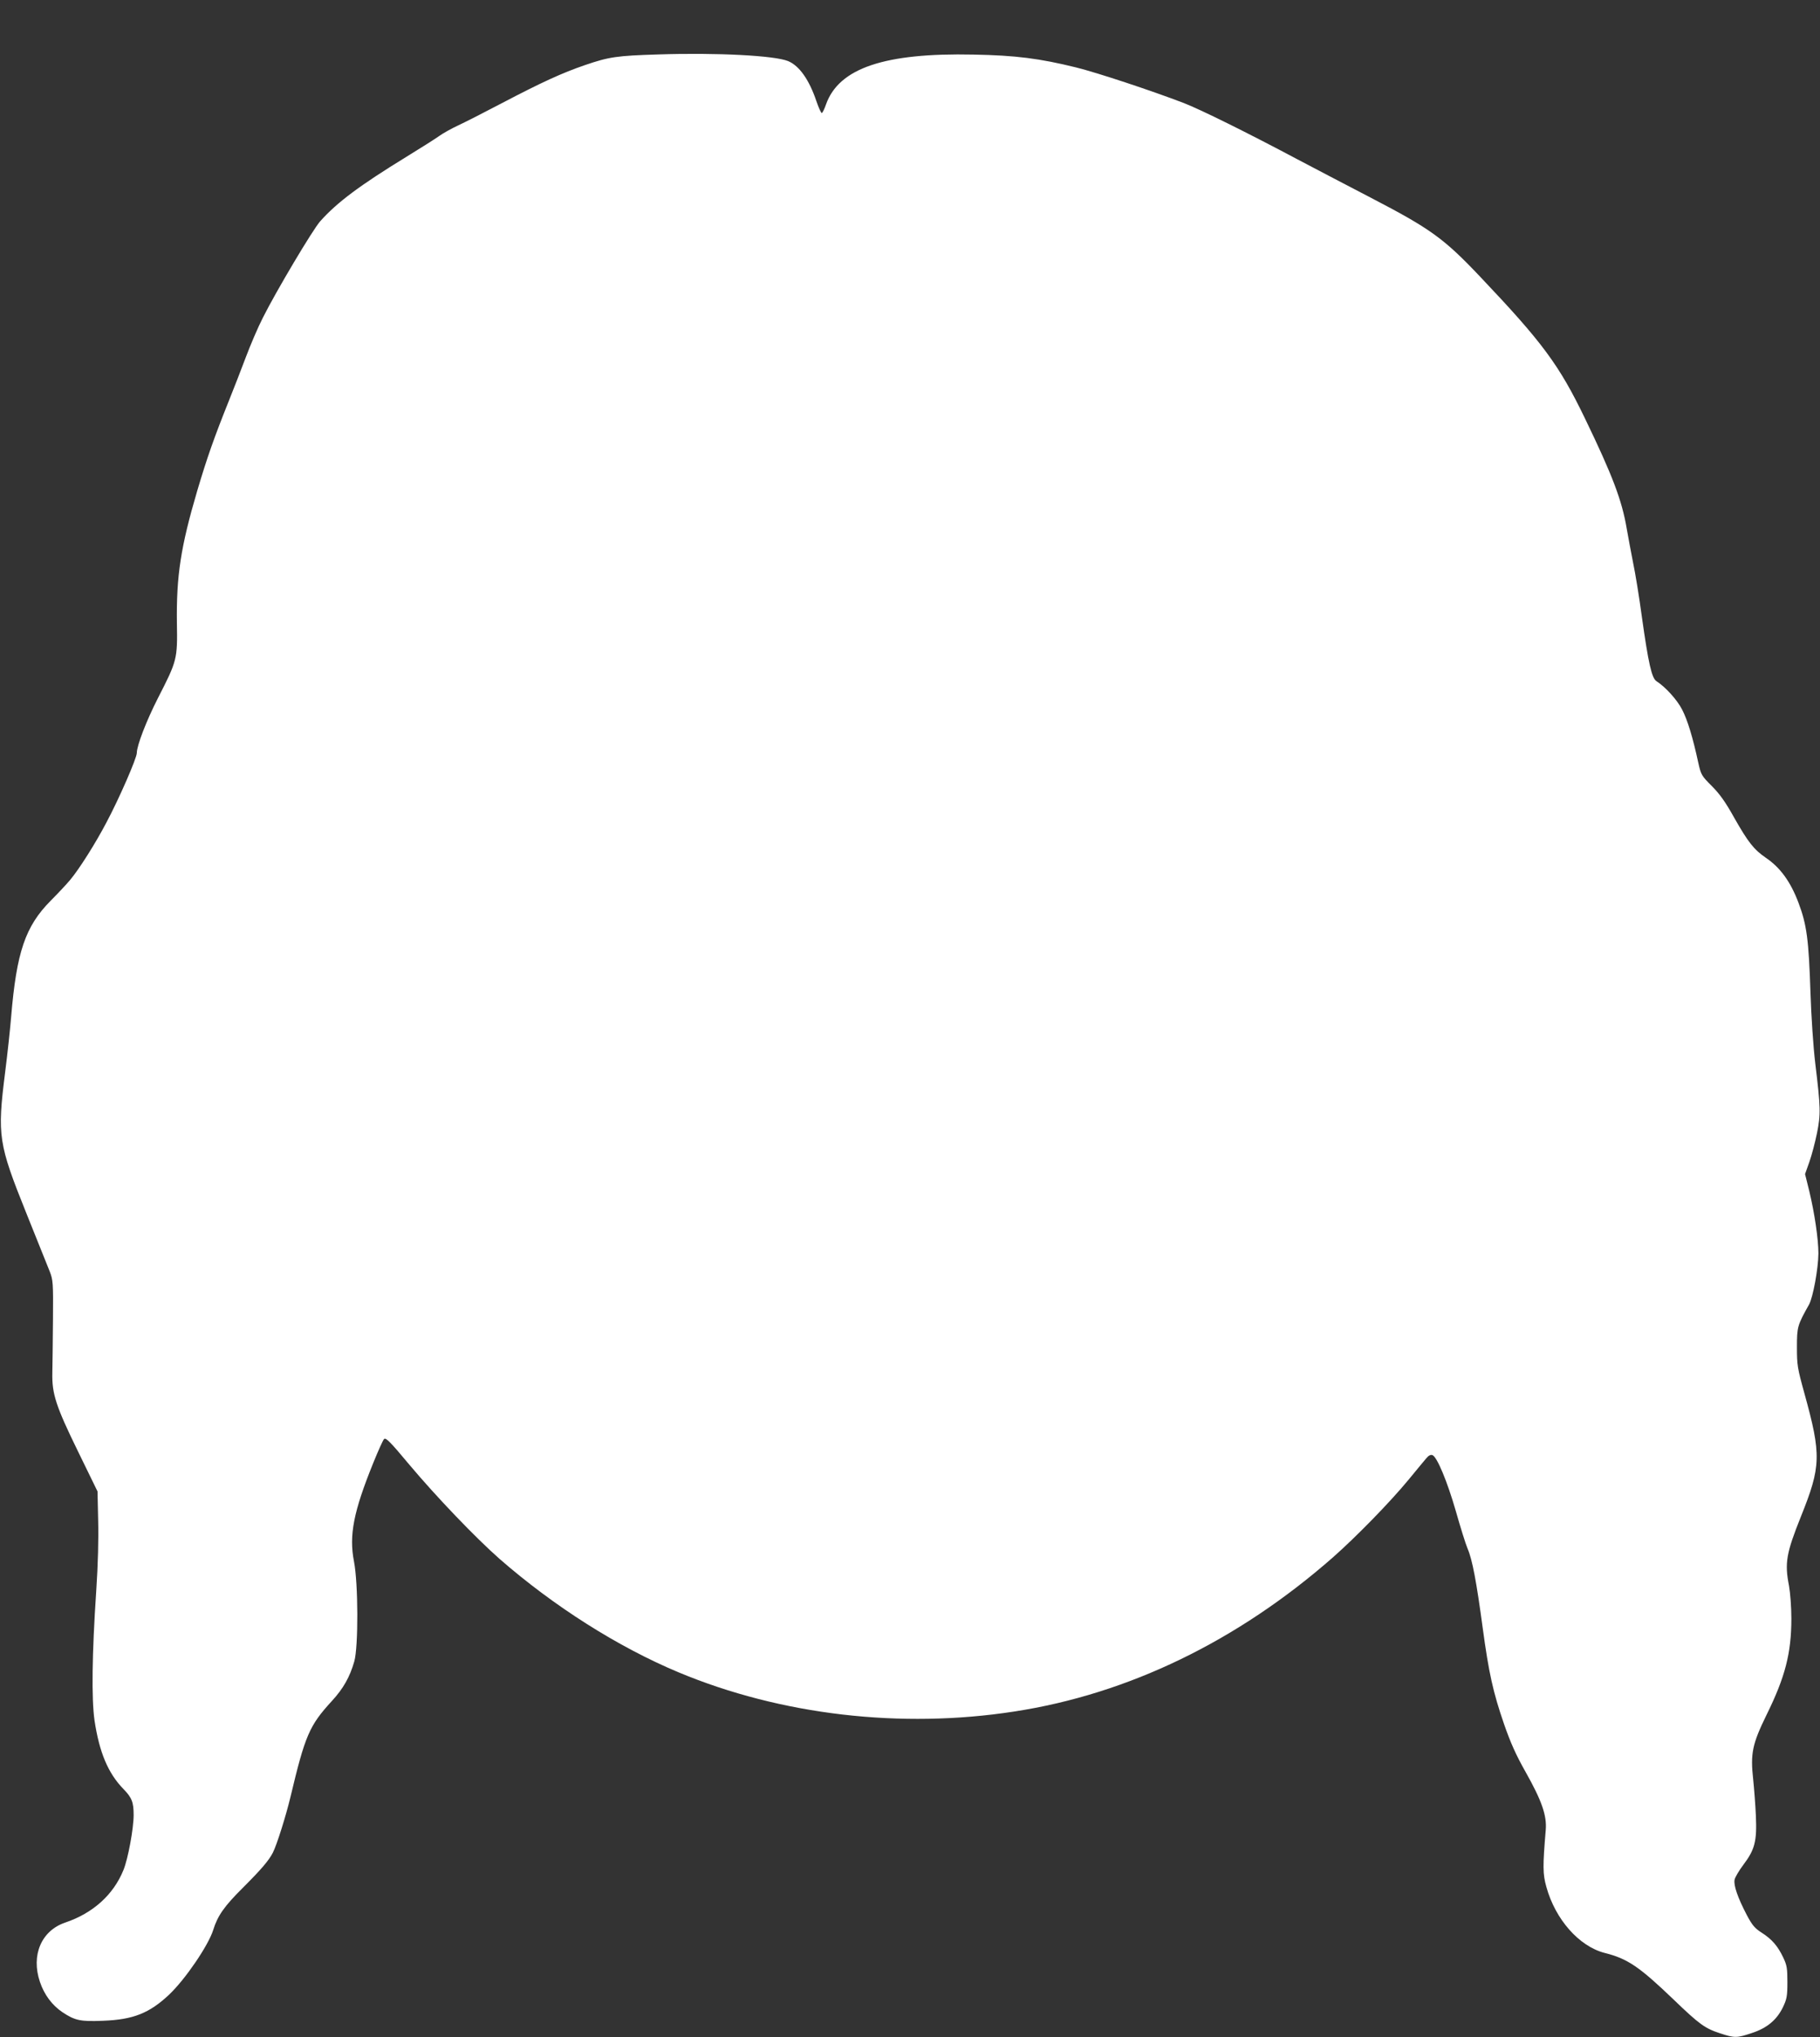 <?xml version="1.0" standalone="no"?>
<!DOCTYPE svg PUBLIC "-//W3C//DTD SVG 20010904//EN"
 "http://www.w3.org/TR/2001/REC-SVG-20010904/DTD/svg10.dtd">
<svg version="1.0" xmlns="http://www.w3.org/2000/svg"
 width="1144pt" height="1280pt" viewBox="0 0 1144 1280"
 preserveAspectRatio="xMidYMid meet">
<rect x="0" y="0" width="1144" height="1280" fill="#333333" stroke="none"/>
<g transform="translate(0,1280) scale(0.1,-0.1)"
fill="#ffffff" stroke="none">
<path d="M4140 12458 c-262 -8 -311 -15 -463 -67 -143 -49 -272 -108 -522
-239 -110 -58 -234 -121 -275 -140 -41 -19 -95 -49 -120 -67 -25 -18 -117 -76
-205 -130 -292 -179 -436 -286 -542 -405 -46 -51 -278 -441 -360 -605 -31 -60
-79 -173 -108 -250 -29 -77 -76 -198 -105 -270 -93 -232 -137 -356 -200 -568
-104 -353 -132 -535 -128 -833 4 -225 1 -236 -118 -468 -74 -145 -134 -301
-134 -347 0 -32 -111 -287 -190 -435 -69 -132 -172 -295 -230 -364 -21 -25
-76 -84 -122 -130 -159 -161 -214 -322 -248 -730 -6 -74 -23 -232 -38 -350
-50 -397 -42 -446 134 -884 69 -171 135 -336 147 -366 20 -52 22 -69 20 -300
-1 -135 -3 -285 -4 -335 -3 -133 22 -210 163 -498 l121 -248 4 -182 c3 -116
-1 -277 -12 -442 -27 -403 -30 -678 -11 -814 30 -201 85 -332 181 -431 54 -55
65 -84 65 -164 0 -85 -35 -275 -64 -346 -63 -155 -191 -271 -366 -330 -150
-51 -216 -205 -159 -373 27 -80 76 -146 141 -190 80 -53 113 -60 257 -54 189
7 291 48 415 165 102 97 246 309 276 405 28 90 69 149 187 266 117 117 162
170 188 220 25 49 82 230 111 351 92 386 118 447 259 601 73 79 114 152 142
250 26 92 25 490 -2 628 -32 165 -3 313 122 621 30 74 60 141 67 148 11 11 39
-17 159 -161 168 -200 414 -457 566 -591 341 -298 746 -555 1127 -714 642
-268 1397 -356 2109 -246 718 110 1405 443 2005 970 146 129 360 348 475 488
50 60 99 121 111 134 14 17 27 23 38 19 29 -11 93 -165 147 -352 28 -99 61
-205 74 -236 30 -69 56 -210 95 -499 38 -281 65 -403 134 -603 41 -118 75
-194 135 -300 102 -181 135 -275 127 -366 -19 -227 -19 -276 4 -357 56 -204
206 -374 367 -415 143 -36 216 -85 433 -293 162 -156 197 -181 292 -212 91
-30 105 -30 200 2 95 31 156 82 195 162 24 51 28 68 28 157 0 87 -3 107 -26
155 -34 72 -71 115 -135 156 -44 28 -60 47 -94 111 -57 109 -84 187 -77 222 3
16 29 59 56 95 71 94 85 147 78 305 -3 69 -11 173 -17 230 -18 163 -6 222 84
406 117 237 156 388 156 605 0 73 -7 162 -15 207 -28 143 -17 204 75 434 127
316 129 387 22 774 -44 159 -47 178 -47 290 0 128 3 138 76 268 25 45 58 225
59 321 0 89 -24 252 -57 390 l-27 109 27 76 c15 42 36 123 48 181 24 119 23
161 -11 440 -12 100 -25 291 -30 445 -11 331 -23 424 -75 562 -50 133 -115
222 -205 283 -76 52 -112 98 -201 255 -54 97 -90 147 -140 197 -64 64 -67 70
-84 145 -34 158 -68 270 -102 335 -32 62 -104 141 -161 178 -30 19 -51 114
-92 406 -16 120 -41 273 -55 339 -13 66 -31 162 -40 214 -30 177 -89 333 -262
691 -163 338 -268 479 -658 890 -231 244 -314 303 -691 499 -137 71 -343 179
-459 240 -312 166 -609 313 -715 354 -204 78 -542 190 -675 223 -231 57 -381
76 -645 81 -560 12 -847 -85 -928 -313 -9 -27 -21 -51 -26 -54 -4 -3 -20 32
-35 76 -45 133 -107 221 -177 250 -84 35 -450 54 -814 42z"/>
</g>
</svg>
